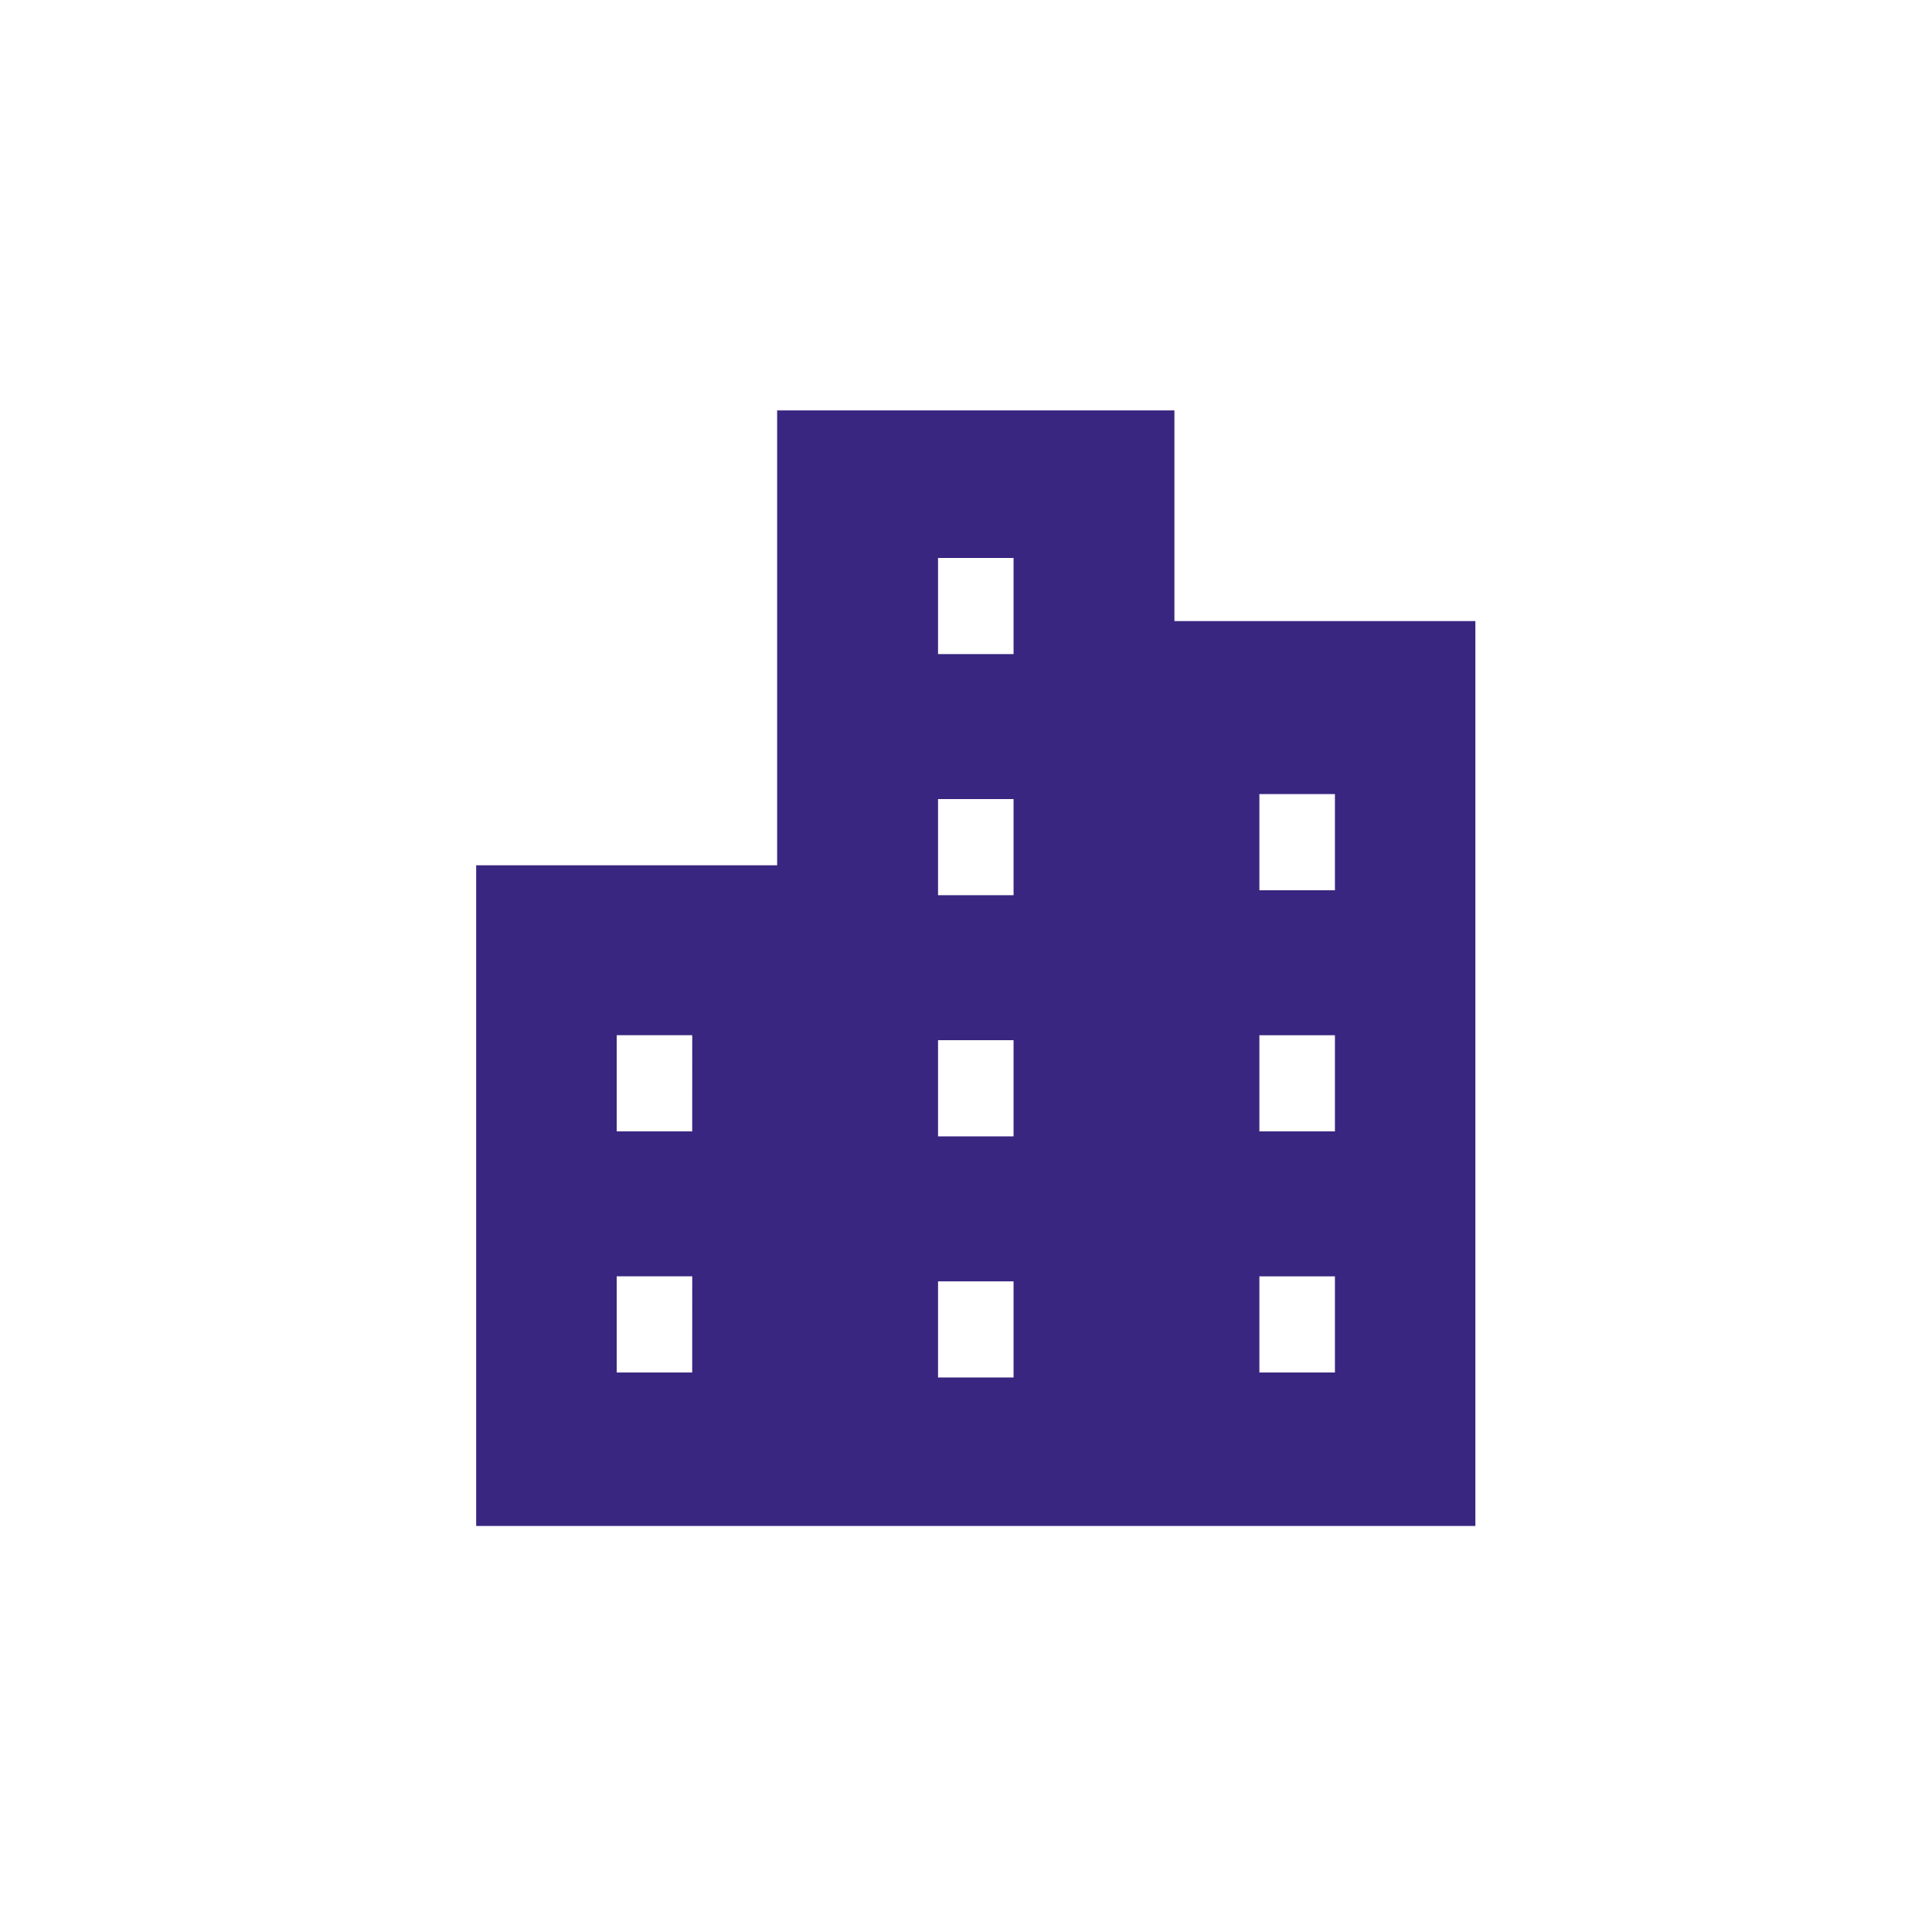 <svg xmlns="http://www.w3.org/2000/svg" width="142" height="142" viewBox="0 0 142 142">
  <g id="グループ_476" data-name="グループ 476" transform="translate(-162 -2181)">
    <rect id="長方形_72" data-name="長方形 72" width="142" height="142" transform="translate(162 2181)" fill="none"/>
    <g id="グループ_368" data-name="グループ 368" transform="translate(197 2211.163)">
      <path id="パス_290" data-name="パス 290" d="M-38.608,426.506V411.021h-29.2v33.435h-22.12v48.56h73.44V426.506Zm-35.443,55.228H-79.6v-7.067h5.551Zm0-17.722H-79.6v-7.067h5.551Zm23.62,18.09h-5.551v-7.067h5.551Zm0-17.722h-5.551v-7.069h5.551Zm0-17.723h-5.551v-7.067h5.551Zm0-17.722h-5.551v-7.068h5.551Zm23.62,52.8h-5.552v-7.067h5.552Zm0-17.722h-5.552v-7.067h5.552Zm0-17.722h-5.552v-7.068h5.552Z" transform="translate(89.927 -411.021)" fill="#392680"/>
    </g>
  </g>
</svg>
